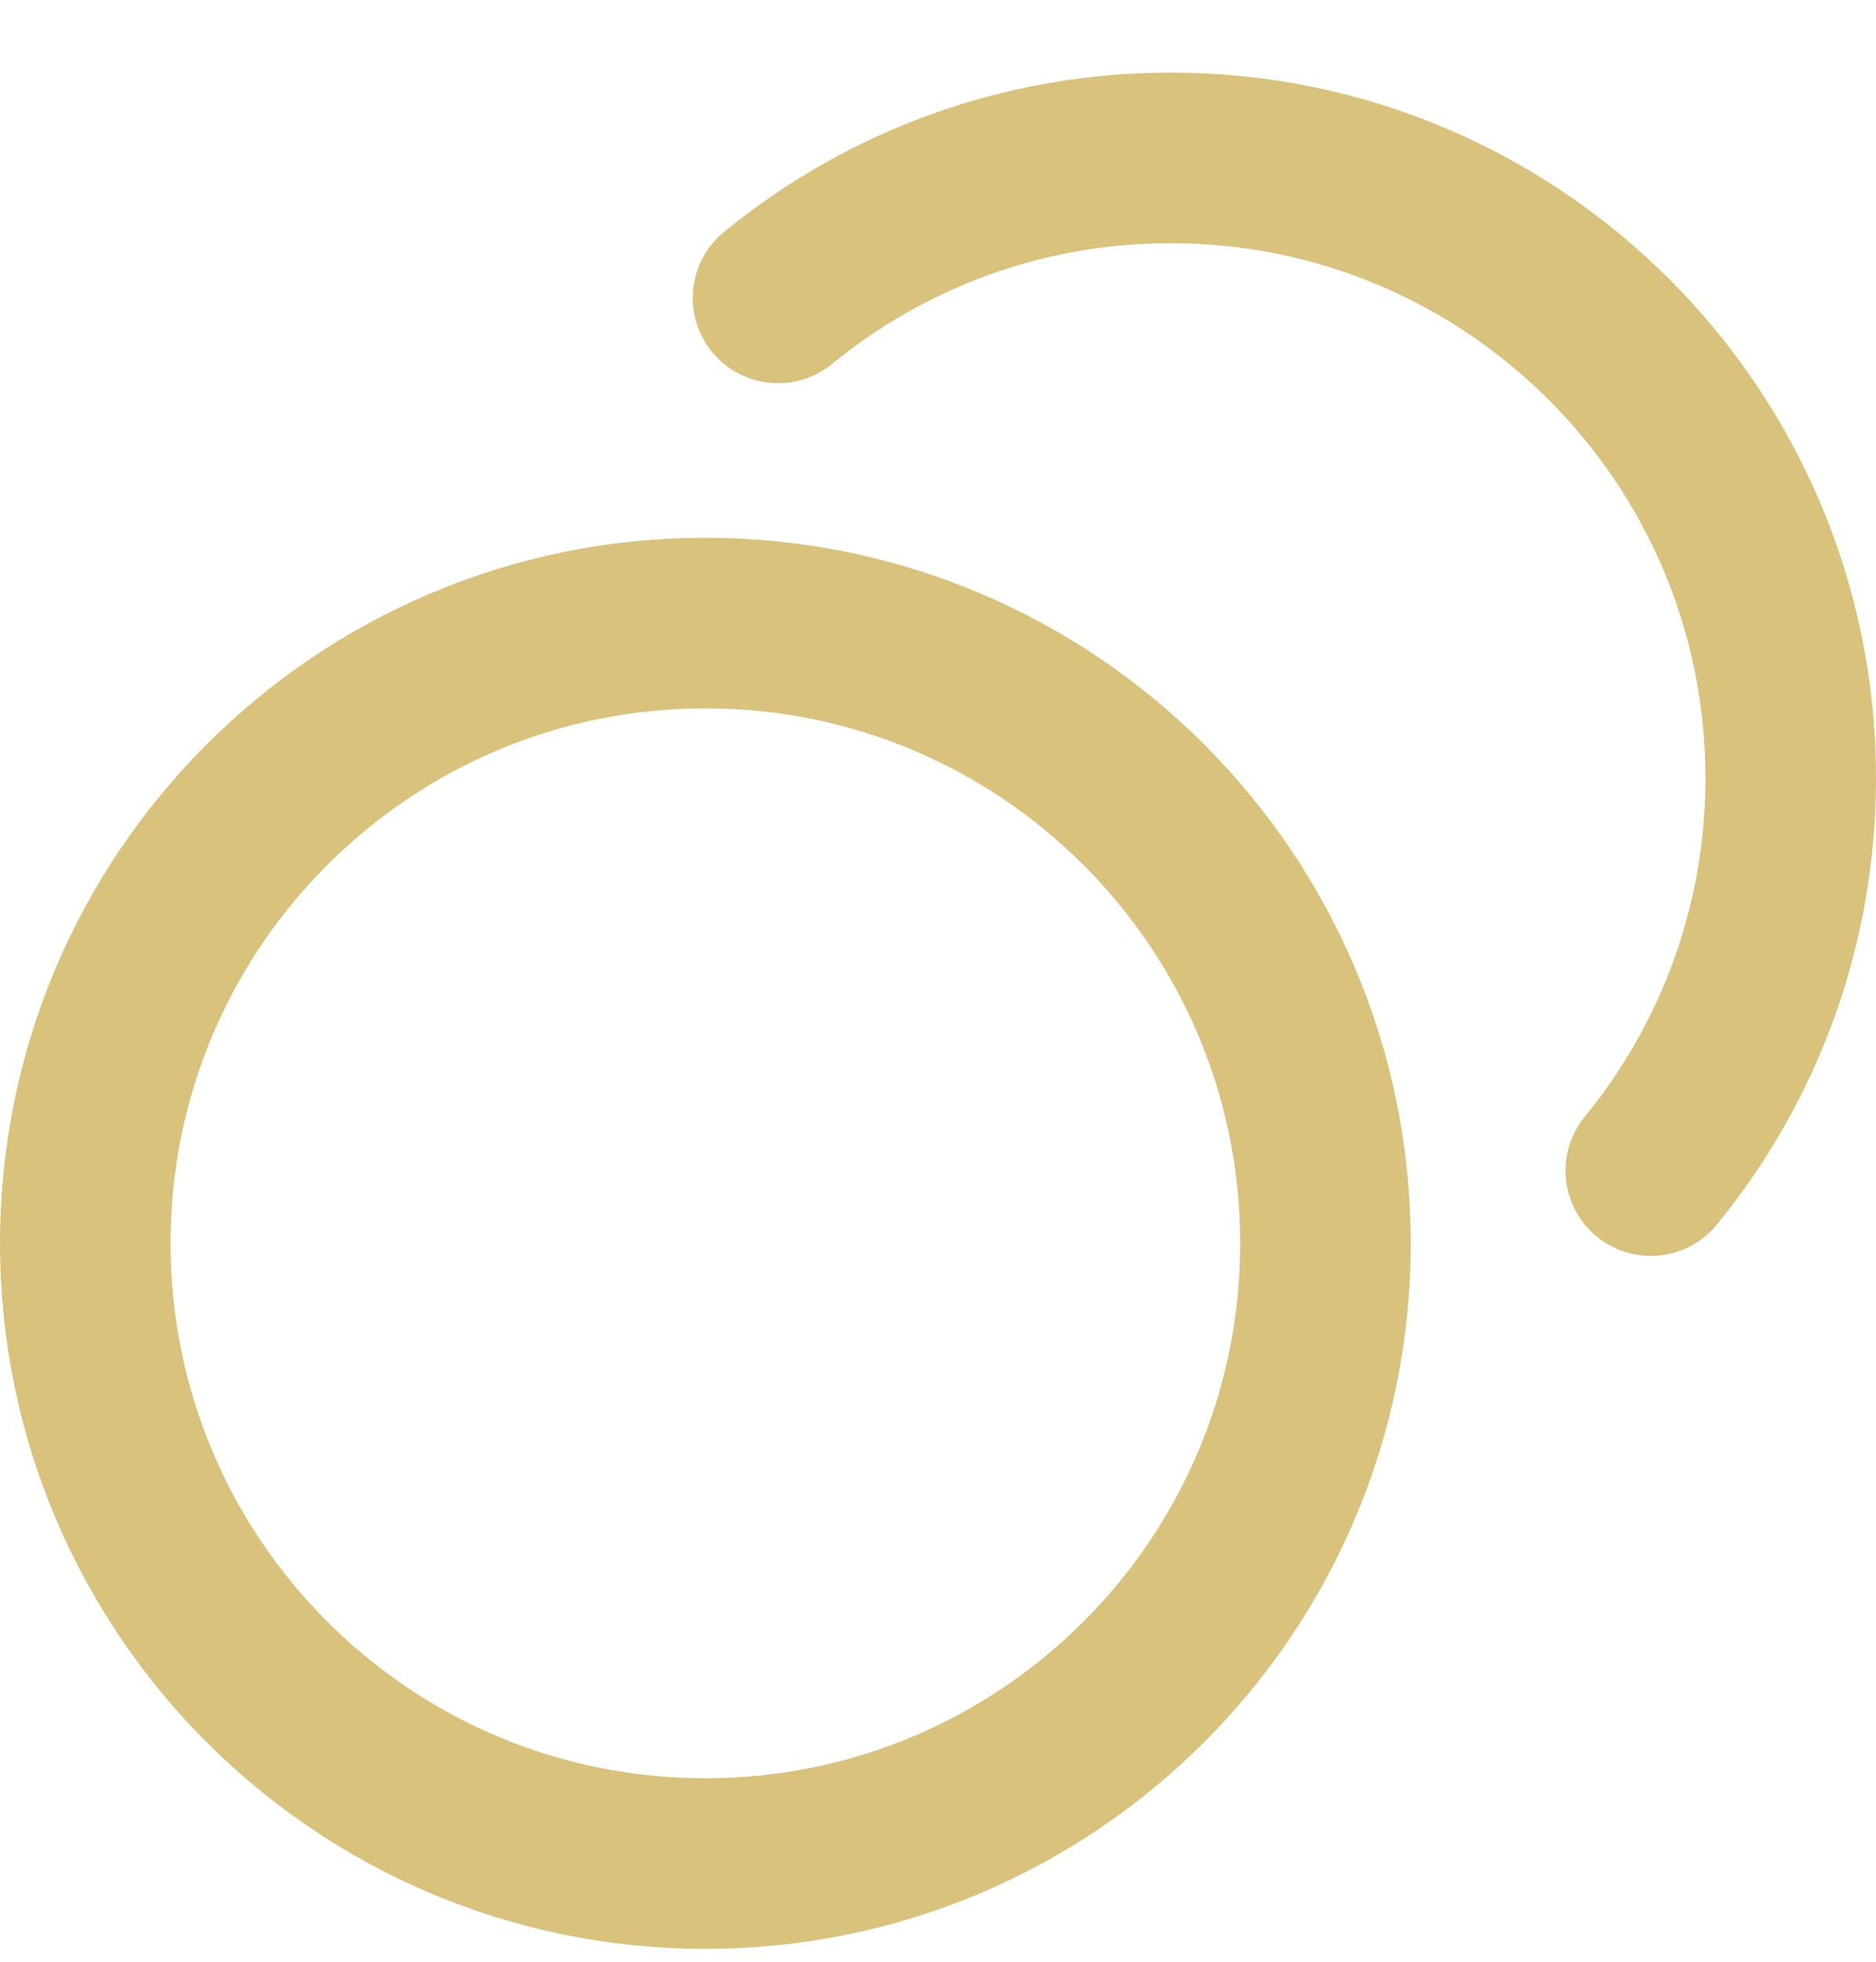<svg xmlns="http://www.w3.org/2000/svg" width="22" height="23" viewBox="0 0 22 23" fill="none"><path d="M9.124 3.493C10.378 2.467 11.981 1.851 13.728 1.851C17.744 1.851 21 5.107 21 9.123C21 10.869 20.385 12.472 19.359 13.725M15.544 14.577C15.544 18.593 12.288 21.849 8.272 21.849C4.256 21.849 1 18.593 1 14.577C1 10.561 4.256 7.305 8.272 7.305C12.288 7.305 15.544 10.561 15.544 14.577Z" stroke="#D8C27C" stroke-width="2" stroke-linecap="round" stroke-linejoin="round"></path></svg>